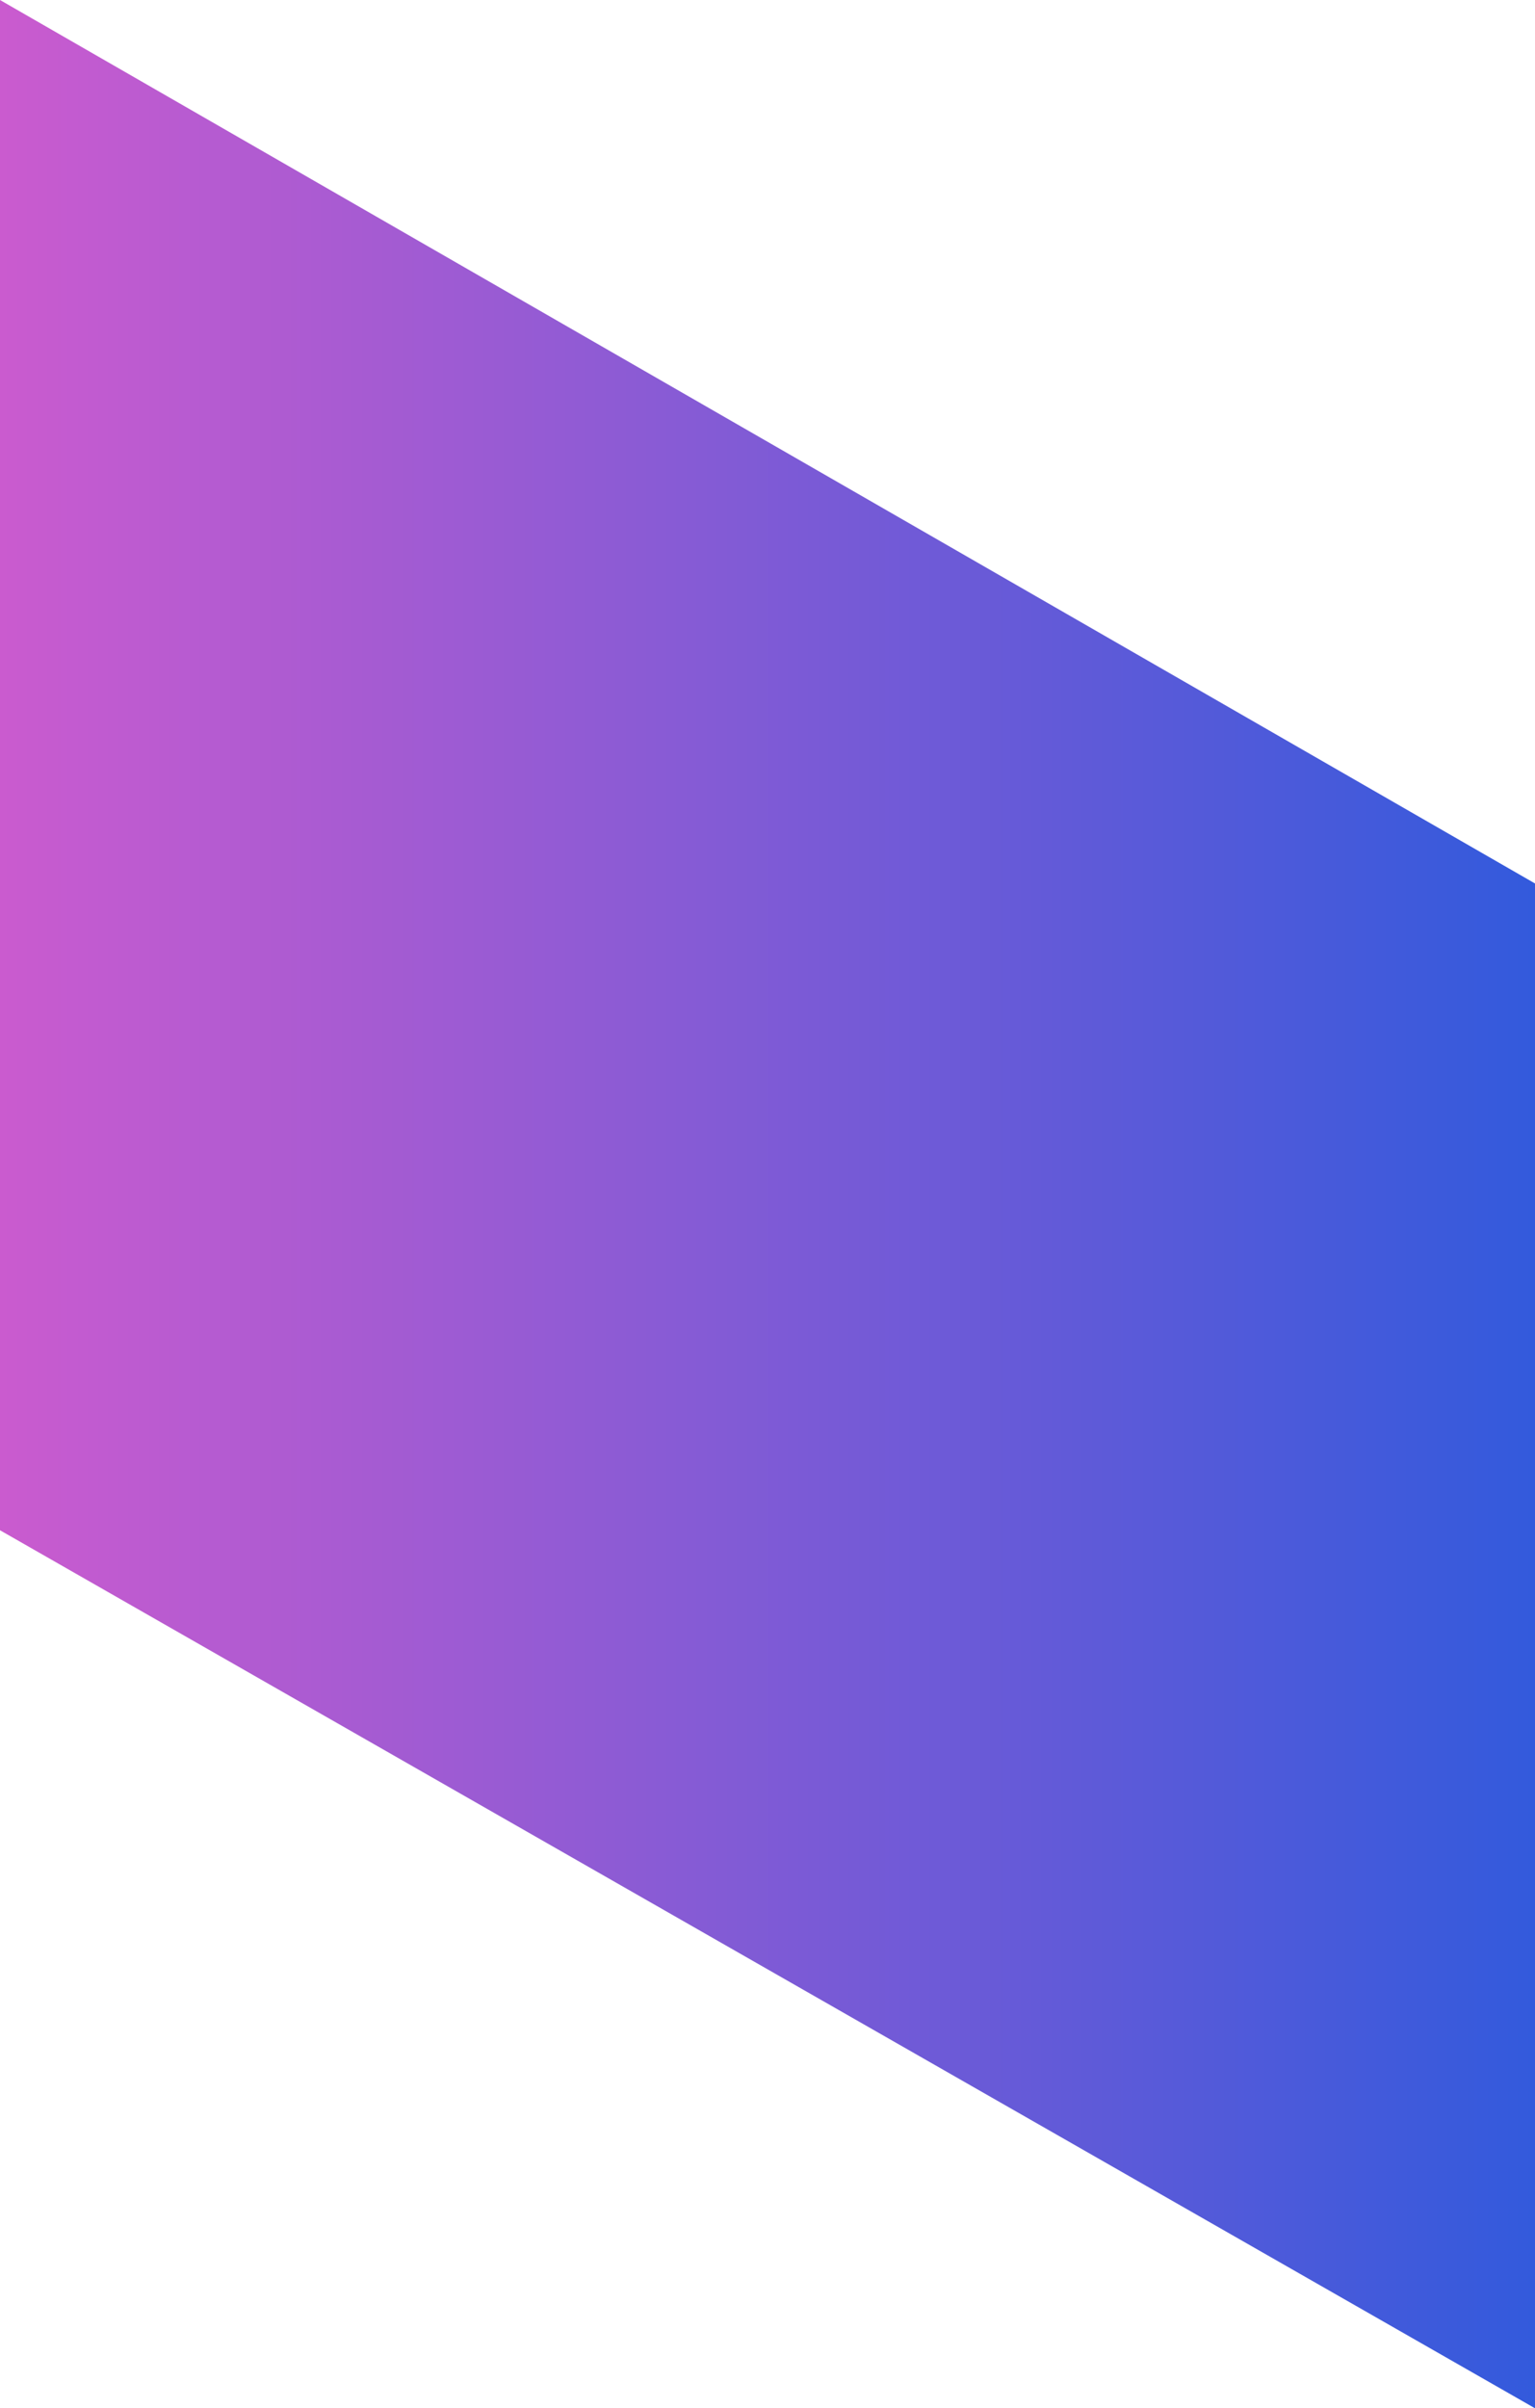 <?xml version="1.0" encoding="utf-8"?>
<svg xmlns="http://www.w3.org/2000/svg" fill="none" height="100%" overflow="visible" preserveAspectRatio="none" style="display: block;" viewBox="0 0 1.408 2.208" width="100%">
<path d="M1.408 2.208L0 1.403V0L1.408 0.81V2.208Z" fill="url(#paint0_linear_0_5915)" id="Vector"/>
<defs>
<linearGradient gradientUnits="userSpaceOnUse" id="paint0_linear_0_5915" x1="0" x2="1.408" y1="1.104" y2="1.104">
<stop stop-color="#CA5BCF"/>
<stop offset="1" stop-color="#335ADC"/>
</linearGradient>
</defs>
</svg>